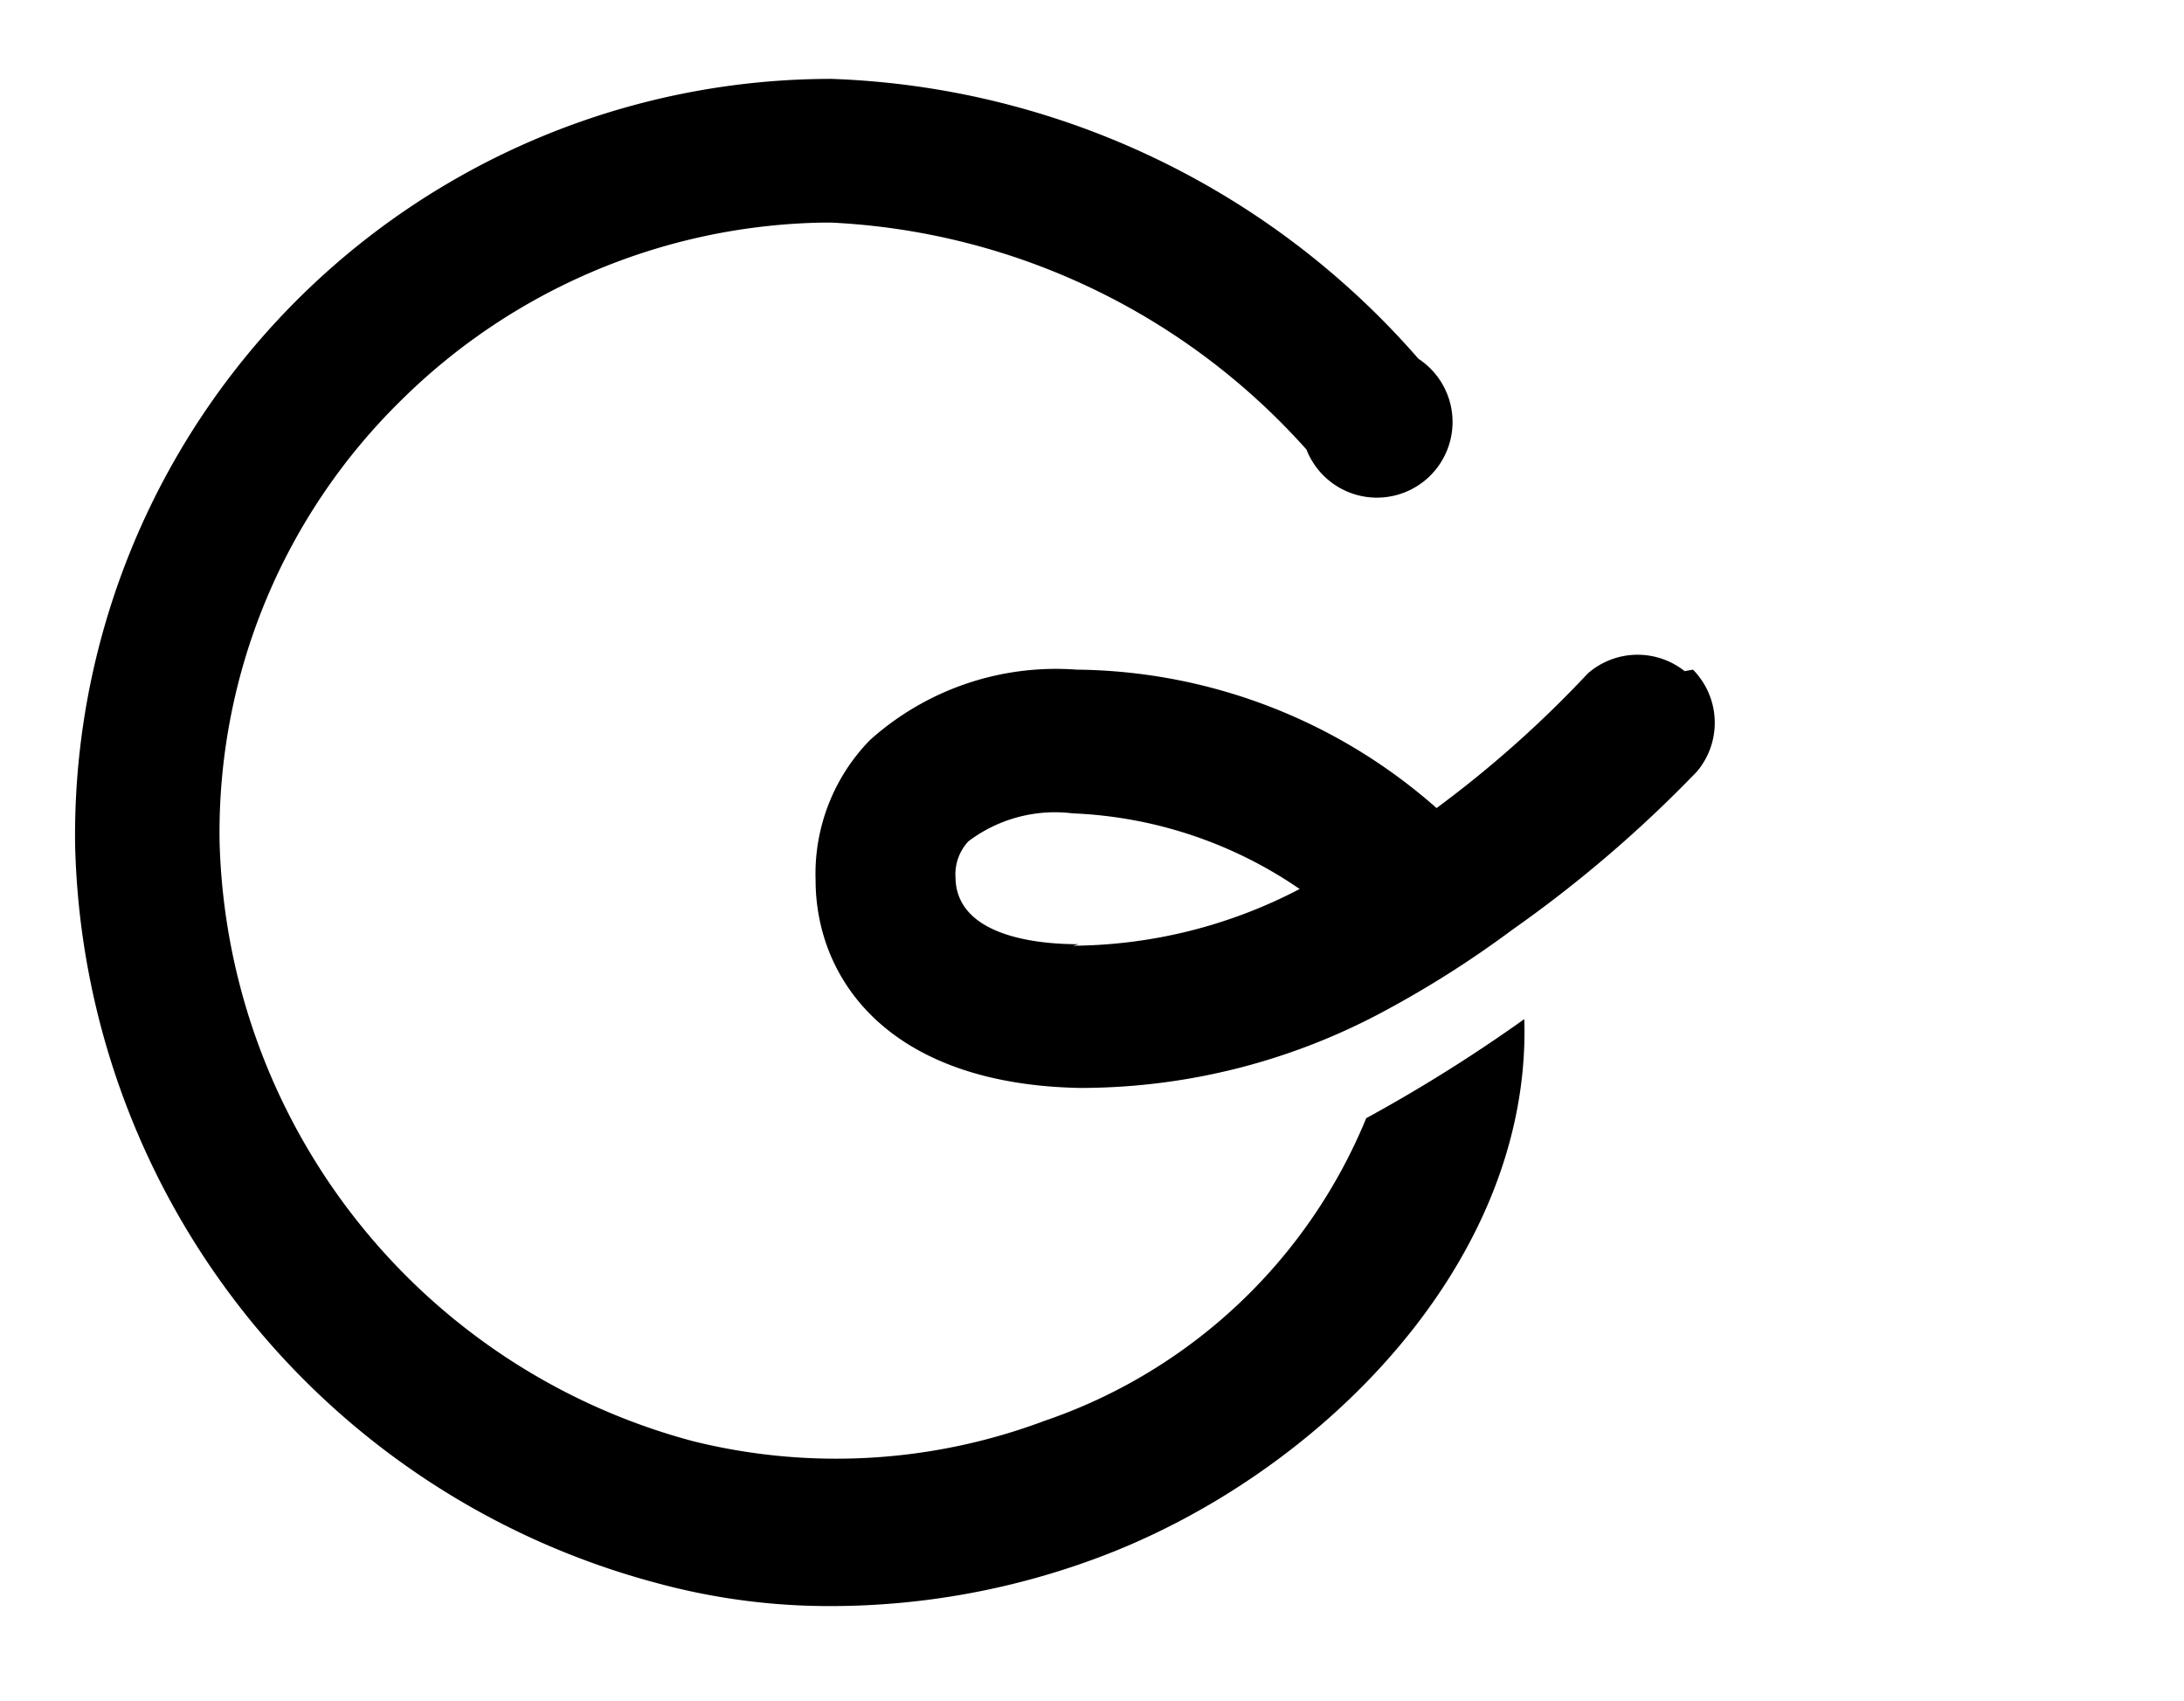 <svg xmlns="http://www.w3.org/2000/svg" viewBox="-0.993 -0.955 28.875 22.312" width="2500" height="1947"><g data-name="Layer 1"><path class="cls-1" d="M17.07 13.74a7.06 7.06 0 0 1-4.25 4 7.84 7.84 0 0 1-4.65.27 8.43 8.43 0 0 1-6.26-7.93 8 8 0 0 1 2.38-5.81A8.12 8.12 0 0 1 9.88 1.9H10a9 9 0 0 1 6.28 3 1 1 0 1 0 1.48-1.2A10.78 10.78 0 0 0 10 0 10 10 0 0 0 0 10.12a10.35 10.35 0 0 0 7.67 9.76 8.69 8.69 0 0 0 2.34.31 10.11 10.11 0 0 0 3.46-.62c2.93-1.07 5.79-3.89 5.69-7.14a20.58 20.58 0 0 1-2.09 1.31"/><path class="cls-1" fill="currentColor" d="M13.27 11.44c-.74 0-1.62-.18-1.63-.88a.64.64 0 0 1 .17-.48 1.9 1.9 0 0 1 1.38-.37 5.7 5.7 0 0 1 3 1 6.56 6.56 0 0 1-3 .75m8.09-3.63a1 1 0 0 0-1.28.03 14.72 14.72 0 0 1-2 1.78 7.29 7.29 0 0 0-4.76-1.83 3.68 3.68 0 0 0-2.73.93 2.53 2.53 0 0 0-.72 1.85c0 1.3.95 2.7 3.49 2.75a8.47 8.47 0 0 0 4-1A13.62 13.62 0 0 0 19 11.25a16.82 16.82 0 0 0 2.44-2.09 1 1 0 0 0-.05-1.35"/></g></svg>